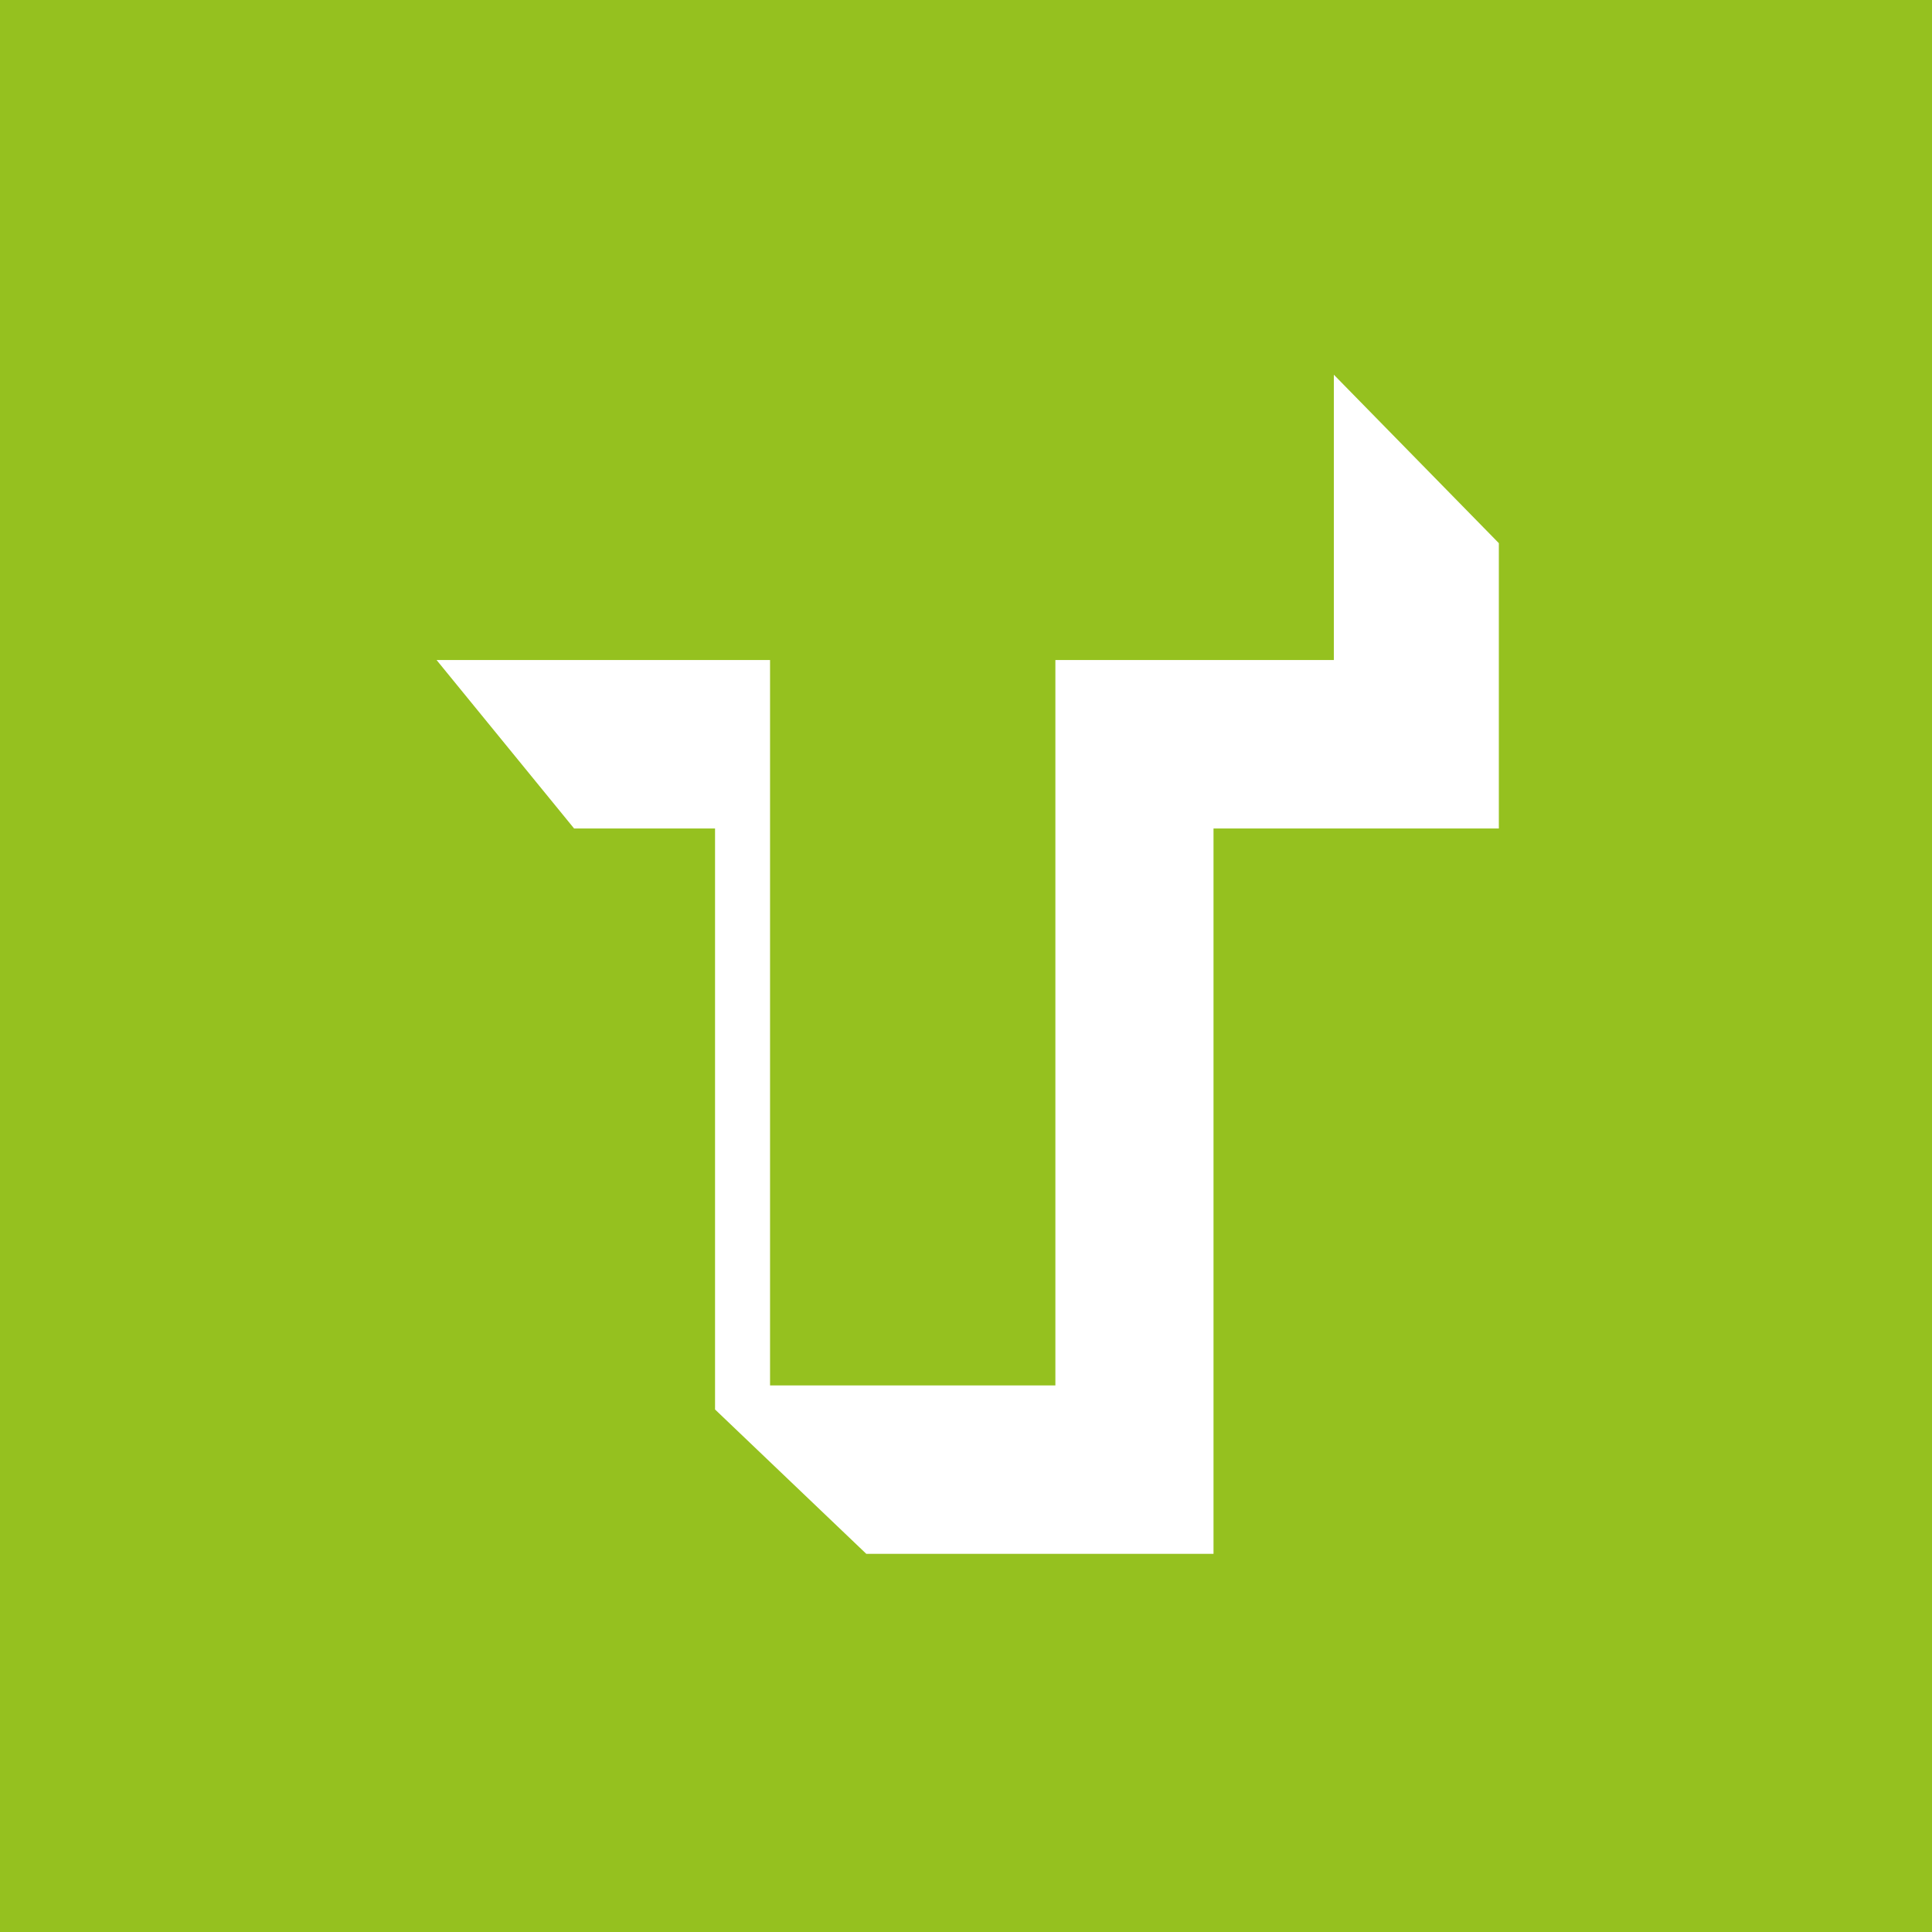 <svg xmlns="http://www.w3.org/2000/svg" viewBox="0 0 56.2 56.2" enable-background="new 0 0 56.2 56.2"><rect x="0" y="0" width="56.2" height="56.2" fill="#333333" stroke="none"/><path fill-rule="evenodd" clip-rule="evenodd" fill="#95C11F" d="M-.7 0h57.6v56.2h-57.6z"/><path fill-rule="evenodd" clip-rule="evenodd" fill="#fff" d="M38.8 10.9l4.8 4.9v8.3h-8.3v21.1h-10.1l-4.4-4.2v-16.9h-4.1l-4-4.9h9.7v21.1h8.3v-21.1h8.1z"/></svg>
